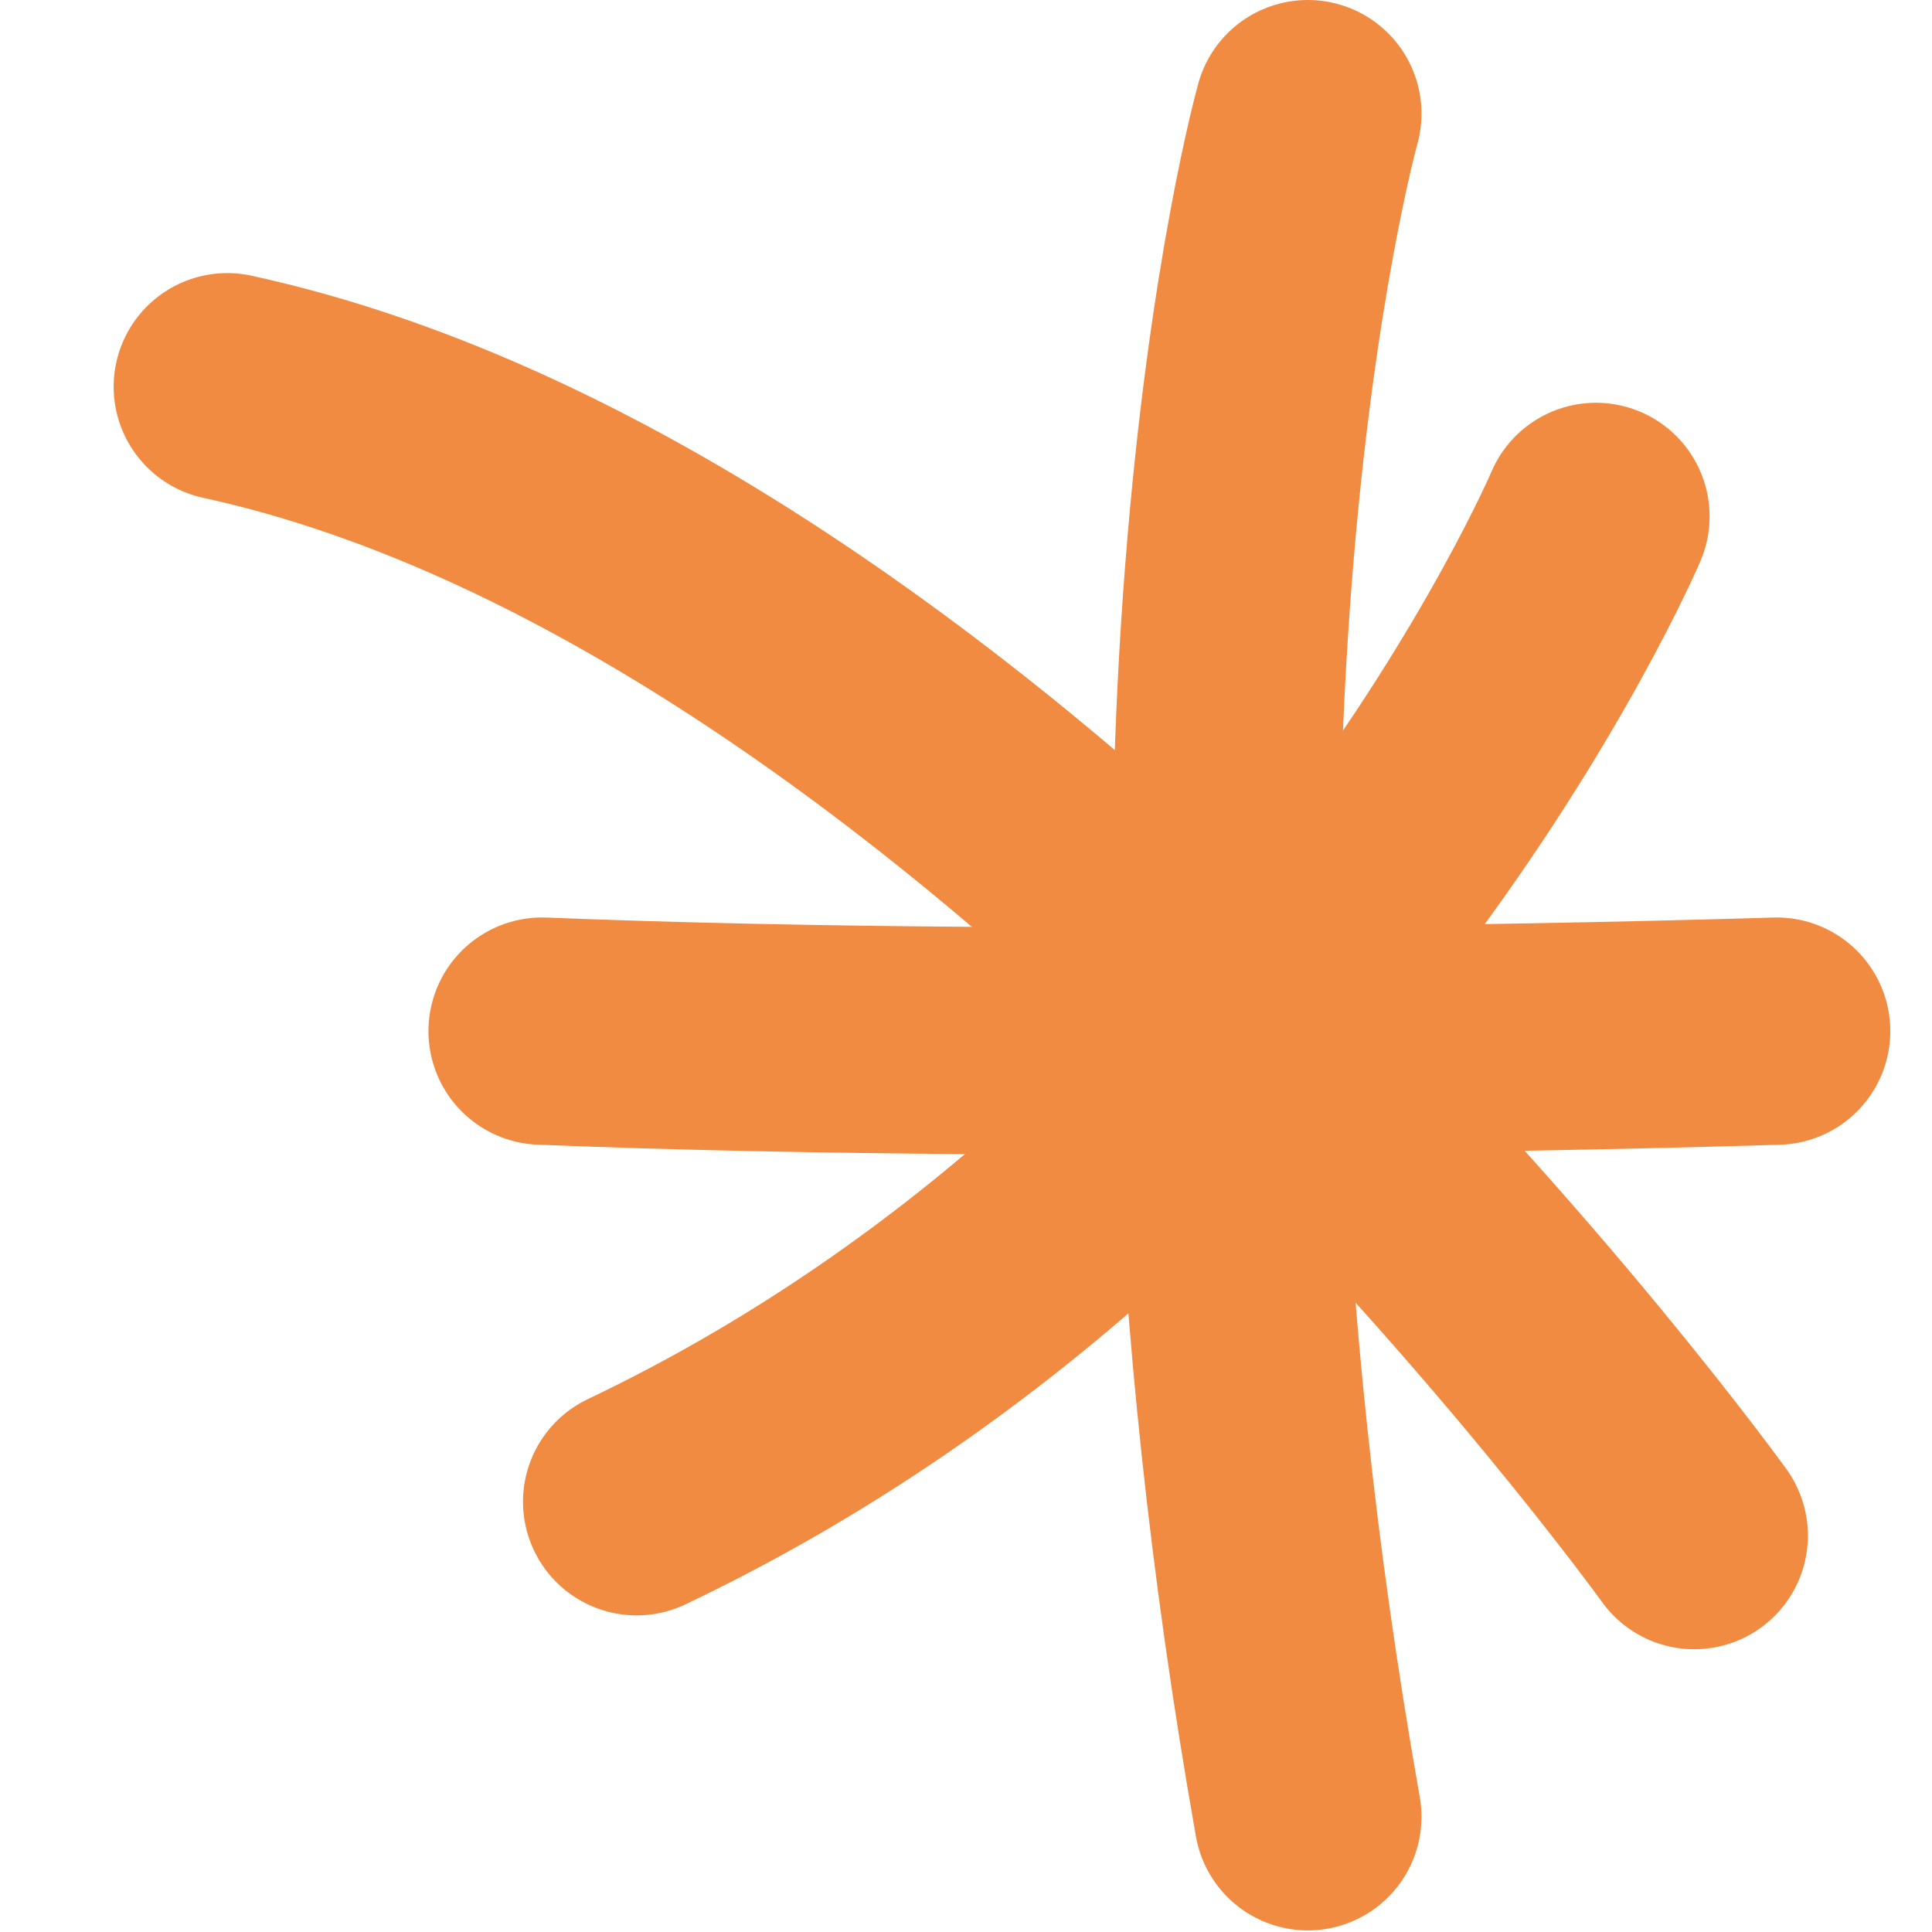 <?xml version="1.0" encoding="UTF-8"?> <svg xmlns="http://www.w3.org/2000/svg" width="17" height="17" viewBox="0 0 17 17" fill="none"> <path d="M11.508 1C11.508 1 9.881 6.798 11.508 15.986" stroke="#F18B41" stroke-width="2" stroke-linecap="round"></path> <path d="M4.77 9.073C9.649 9.268 15.633 9.073 15.633 9.073" stroke="#F18B41" stroke-width="2" stroke-linecap="round"></path> <path d="M5.602 13.214C11.552 10.38 14.043 4.544 14.043 4.544" stroke="#F18B41" stroke-width="2" stroke-linecap="round"></path> <path d="M2 3.403C8.675 4.856 14.908 13.512 14.908 13.512" stroke="#F18B41" stroke-width="2" stroke-linecap="round"></path> </svg> 